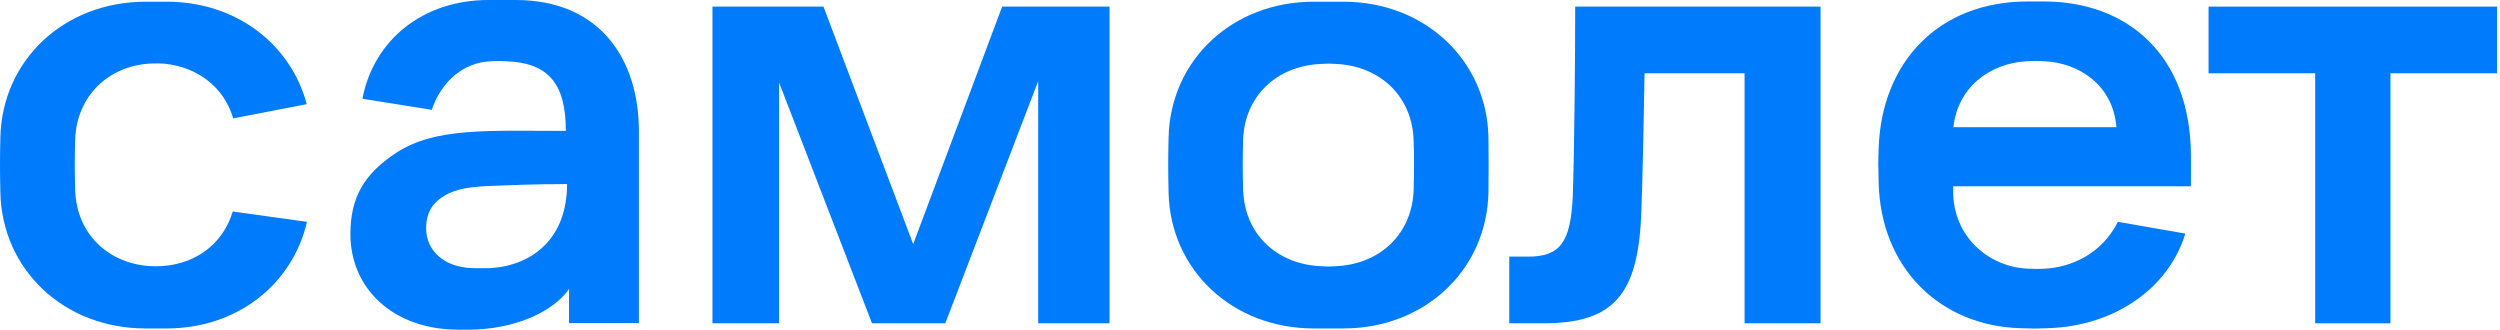 <?xml version="1.0" encoding="UTF-8"?> <svg xmlns="http://www.w3.org/2000/svg" width="273" height="36" viewBox="0 0 273 36" fill="none"> <path d="M77.772 0.722H89.924L99.72 26.658L109.436 0.722H121.16V35.304H113.371V8.859L103.226 35.304H95.224L85.079 9.02V35.304H77.799V0.722H77.772Z" fill="#007BFB"></path> <path d="M172.012 0.722H198.805V35.304H190.507V8.002H179.587C179.506 12.874 179.373 19.351 179.239 23.018C178.944 32.092 176.321 35.304 168.532 35.304H164.812V28.023H166.873C170.379 28.023 171.503 26.444 171.744 21.519C171.932 16.22 172.012 5.727 172.012 0.722Z" fill="#007BFB"></path> <path d="M241.175 0.722H272.678V8.002H261.035V35.304H252.818V8.002H241.175V0.722Z" fill="#007BFB"></path> <path d="M56.304 0H53.334C46.214 0 40.807 4.336 39.576 10.787L47.151 11.991C48.194 8.913 50.577 6.825 53.574 6.691C54.538 6.638 54.324 6.665 55.287 6.691C59.757 6.852 61.791 8.993 61.791 14.293C53.307 14.293 47.525 13.891 43.243 16.702C39.763 19.004 38.264 21.547 38.264 25.561C38.264 31.396 42.788 36 50.095 36C51.246 36 50.764 36 51.112 36C56.278 36 60.453 33.993 62.139 31.557V35.277H69.768V14.427C69.794 6.424 65.485 0 56.304 0ZM51.647 29.282C48.409 29.201 46.535 27.301 46.535 24.946C46.535 22.992 47.418 22.028 48.596 21.332C49.827 20.61 51.433 20.369 53.896 20.288C56.278 20.208 58.232 20.101 61.925 20.101C61.925 25.99 58.205 28.961 53.601 29.282C52.879 29.309 52.423 29.282 51.647 29.282Z" fill="#007BFB"></path> <path d="M239.25 20.343V17.104C239.25 5.943 232.237 0.161 223.19 0.161H221.424C211.681 0.161 205.471 6.799 205.15 16.167C205.097 17.532 205.097 18.121 205.15 19.995C205.391 29.336 211.922 35.599 220.648 35.84C222.254 35.894 222.039 35.894 223.565 35.84C231.167 35.626 236.921 31.236 238.634 25.509L231.274 24.224C229.48 27.81 226.054 29.202 223.297 29.336C222.441 29.39 222.307 29.363 221.424 29.336C217.115 29.149 213.287 25.803 213.287 20.905V20.343H239.25ZM221.29 6.692C222.147 6.639 222.468 6.639 223.324 6.692C226.938 6.88 230.738 9.208 231.113 13.892H213.314C213.742 9.717 217.088 6.933 221.29 6.692Z" fill="#007BFB"></path> <path d="M162.538 14.961C162.351 6.584 155.606 0.187 146.693 0.187H143.454C134.541 0.187 127.796 6.584 127.609 15.015C127.555 17.344 127.555 18.709 127.609 21.037C127.796 29.442 134.541 35.866 143.454 35.866H146.693C155.606 35.866 162.351 29.469 162.538 21.037C162.565 18.709 162.565 17.29 162.538 14.961ZM154.374 20.609C154.267 25.507 150.734 28.826 145.943 29.067C145.033 29.121 145.087 29.121 144.177 29.067C139.359 28.826 135.852 25.507 135.745 20.609C135.692 18.575 135.692 17.424 135.745 15.39C135.852 10.545 139.359 7.226 144.177 6.985C145.087 6.932 145.033 6.932 145.943 6.985C150.734 7.226 154.267 10.545 154.374 15.443C154.428 17.451 154.428 18.575 154.374 20.609Z" fill="#007BFB"></path> <path d="M25.414 23.098C24.451 26.31 21.881 28.505 18.401 28.987C17.411 29.121 16.421 29.094 15.618 28.987C11.309 28.371 8.284 25.133 8.204 20.609C8.15 18.575 8.15 17.424 8.204 15.39C8.284 10.813 11.469 7.467 15.859 6.985C16.1 6.959 17.063 6.878 18 6.959C21.694 7.36 24.477 9.582 25.468 12.927L33.497 11.375C31.758 4.844 25.816 0.187 18.214 0.187H15.912C6.972 0.187 0.228 6.584 0.04 15.015C-0.013 17.344 -0.013 18.709 0.04 21.037C0.228 29.442 6.972 35.866 15.886 35.866H18.187C25.949 35.866 31.945 31.021 33.524 24.223L25.414 23.098Z" fill="#007BFB"></path> </svg> 